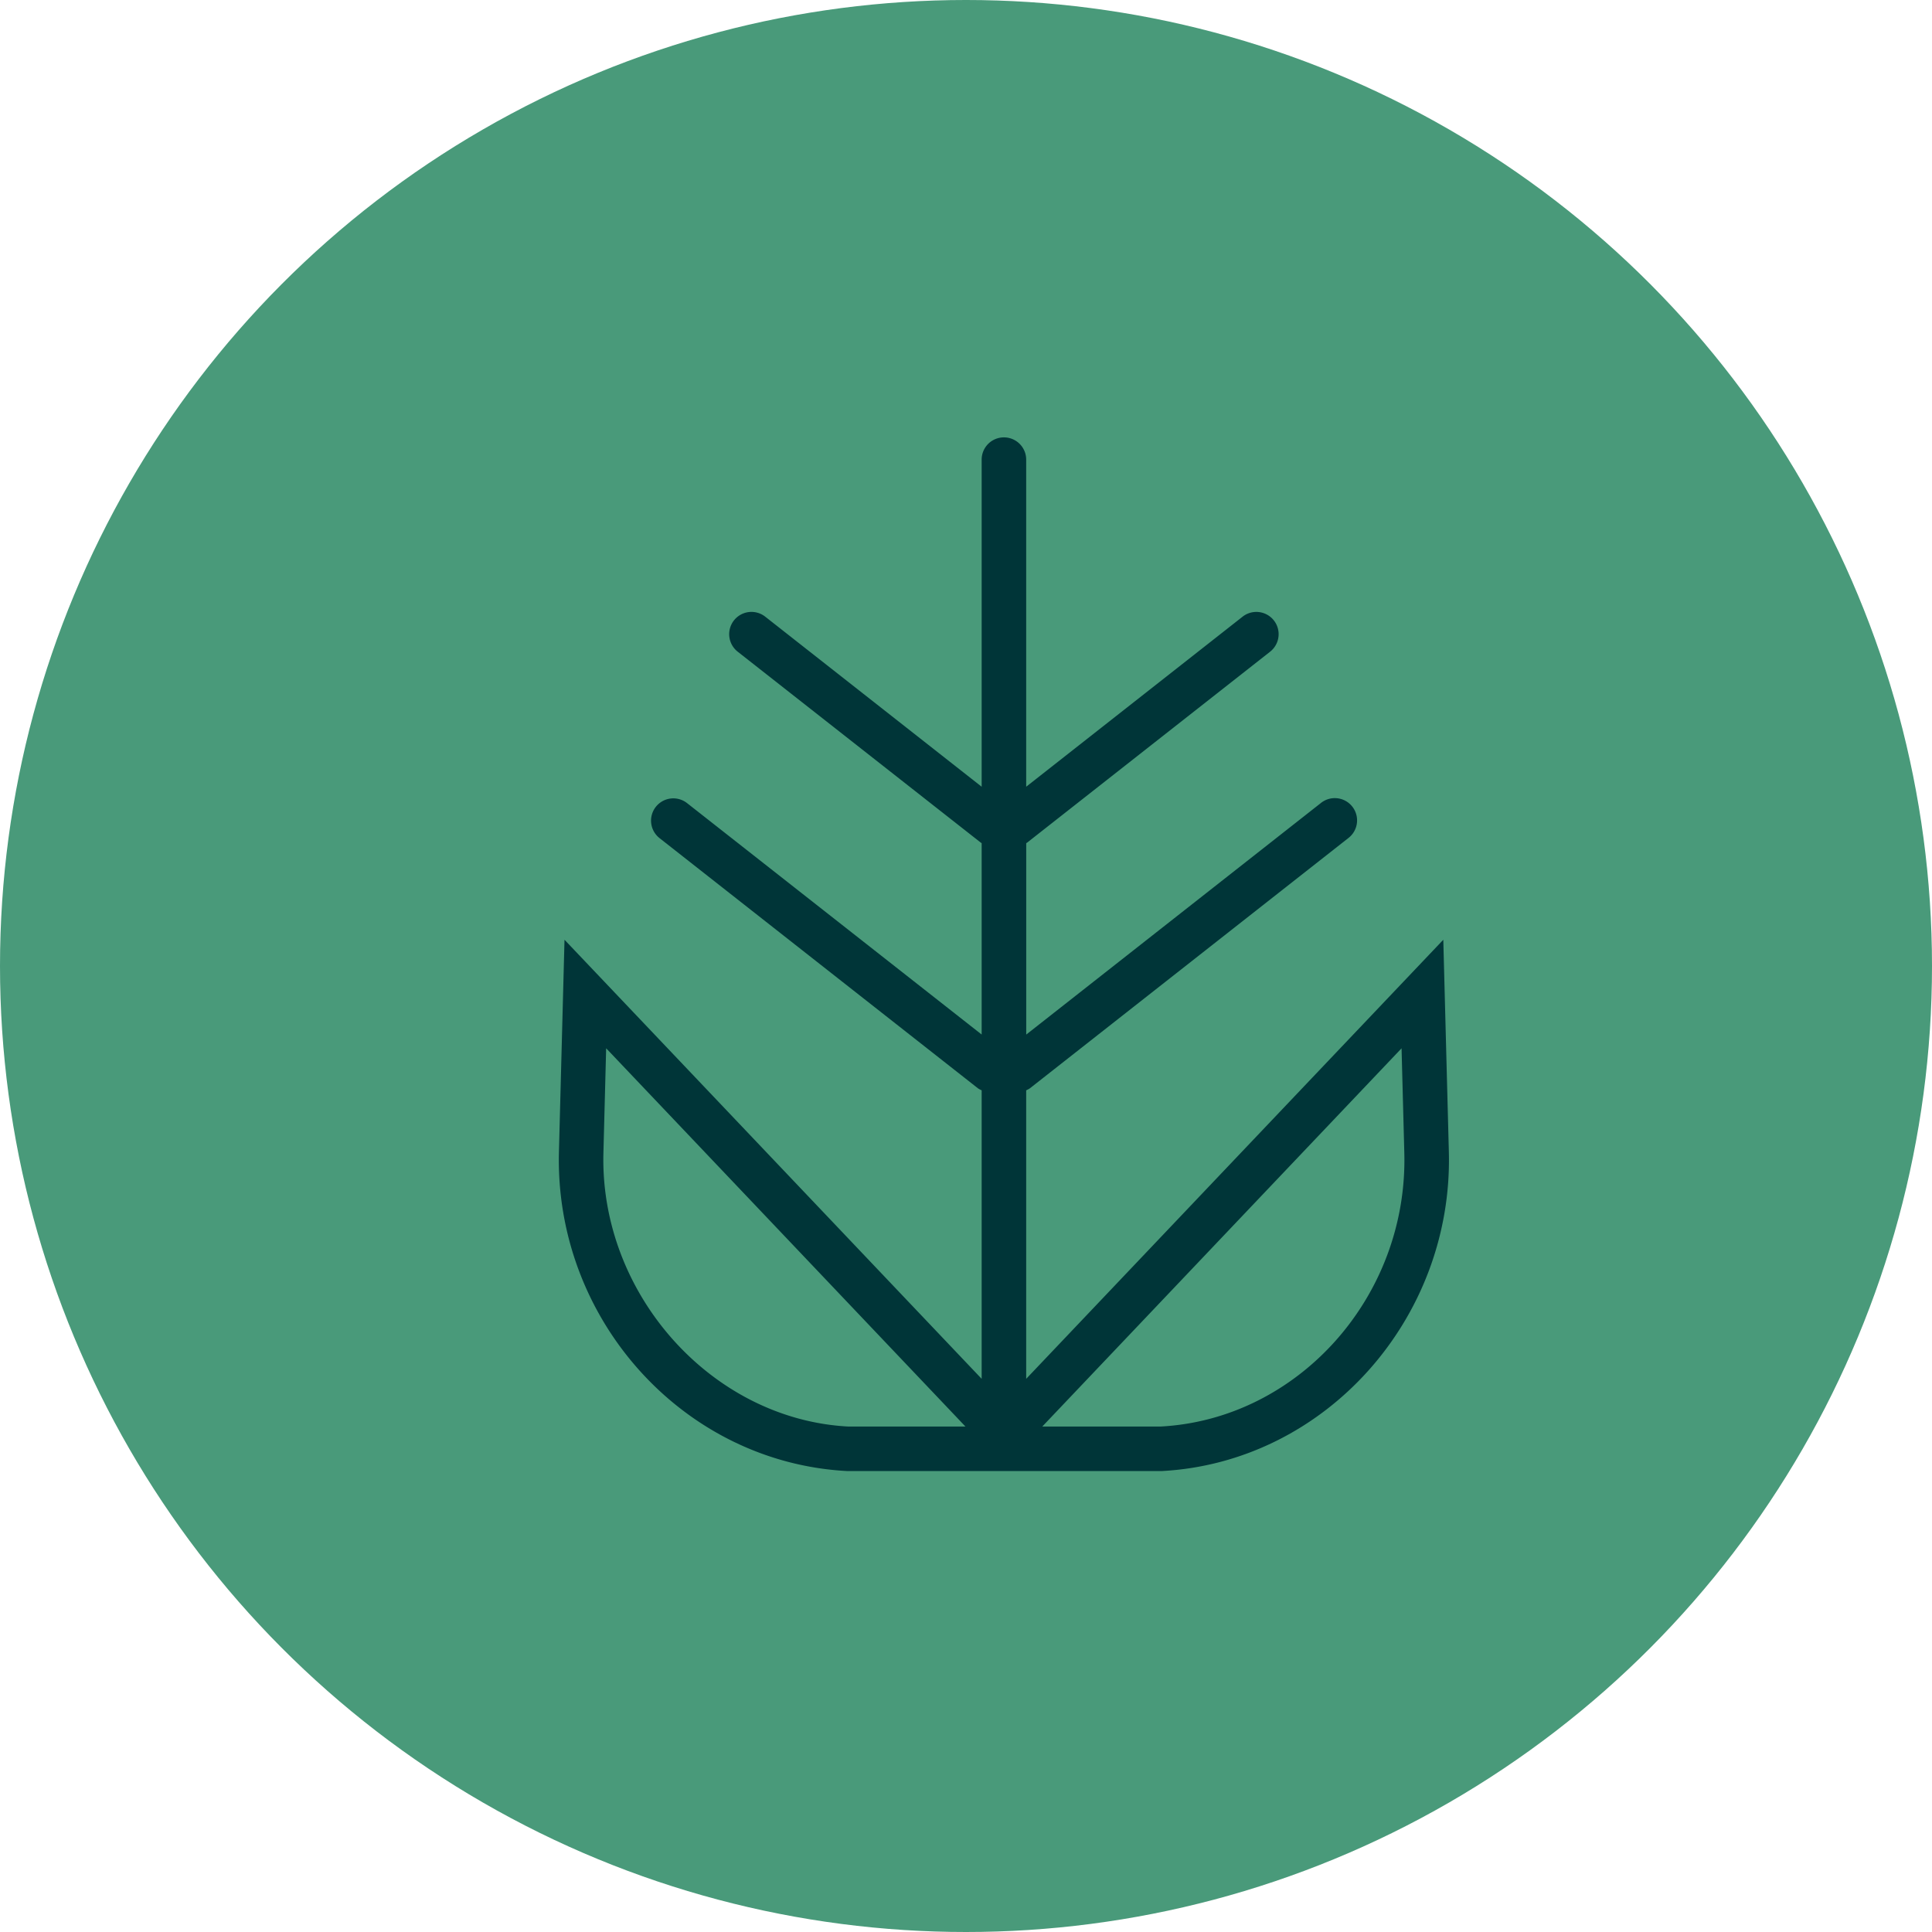 <svg xmlns="http://www.w3.org/2000/svg" xmlns:xlink="http://www.w3.org/1999/xlink" id="Component_8_1" data-name="Component 8 &#x2013; 1" width="164" height="164" viewBox="0 0 164 164"><defs><clipPath id="clip-path"><rect id="Rectangle_904" data-name="Rectangle 904" width="75.563" height="87.746" fill="#003538"></rect></clipPath></defs><circle id="Ellipse_62" data-name="Ellipse 62" cx="82" cy="82" r="82" fill="#499a7a"></circle><g id="Group_1299" data-name="Group 1299" transform="translate(47.437 37.127)"><g id="Group_1298" data-name="Group 1298" transform="translate(0 0)" clip-path="url(#clip-path)"><path id="Path_10568" data-name="Path 10568" d="M75.079,42.645,39.672,79.916V55.425a1.85,1.85,0,0,0,.318-.172L67.011,34.019a1.89,1.89,0,1,0-2.336-2.971l-25,19.647V34.444c.023-.017.049-.021.072-.04L60.379,18.192a1.89,1.89,0,1,0-2.338-2.971L39.672,29.655V1.89a1.89,1.89,0,1,0-3.78,0V29.655L17.52,15.22a1.89,1.89,0,0,0-2.338,2.971L35.818,34.4c.023.019.049.023.074.04v16.25L10.886,31.047A1.89,1.89,0,1,0,8.55,34.019L35.574,55.253a1.783,1.783,0,0,0,.318.172V79.916L.482,42.645.009,60.632c-.374,14.239,10.571,26.4,24.5,27.114H43.329l7.821,0c13.829-.711,24.776-12.873,24.4-27.112ZM24.6,83.968c-11.6-.593-21.132-11.234-20.815-23.236l.232-8.874,30.5,32.108Zm26.449,0H41.036l30.5-32.108.234,8.874c.321,12.208-9.019,22.631-20.72,23.234" transform="translate(0 0)" fill="#003538"></path></g></g></svg>